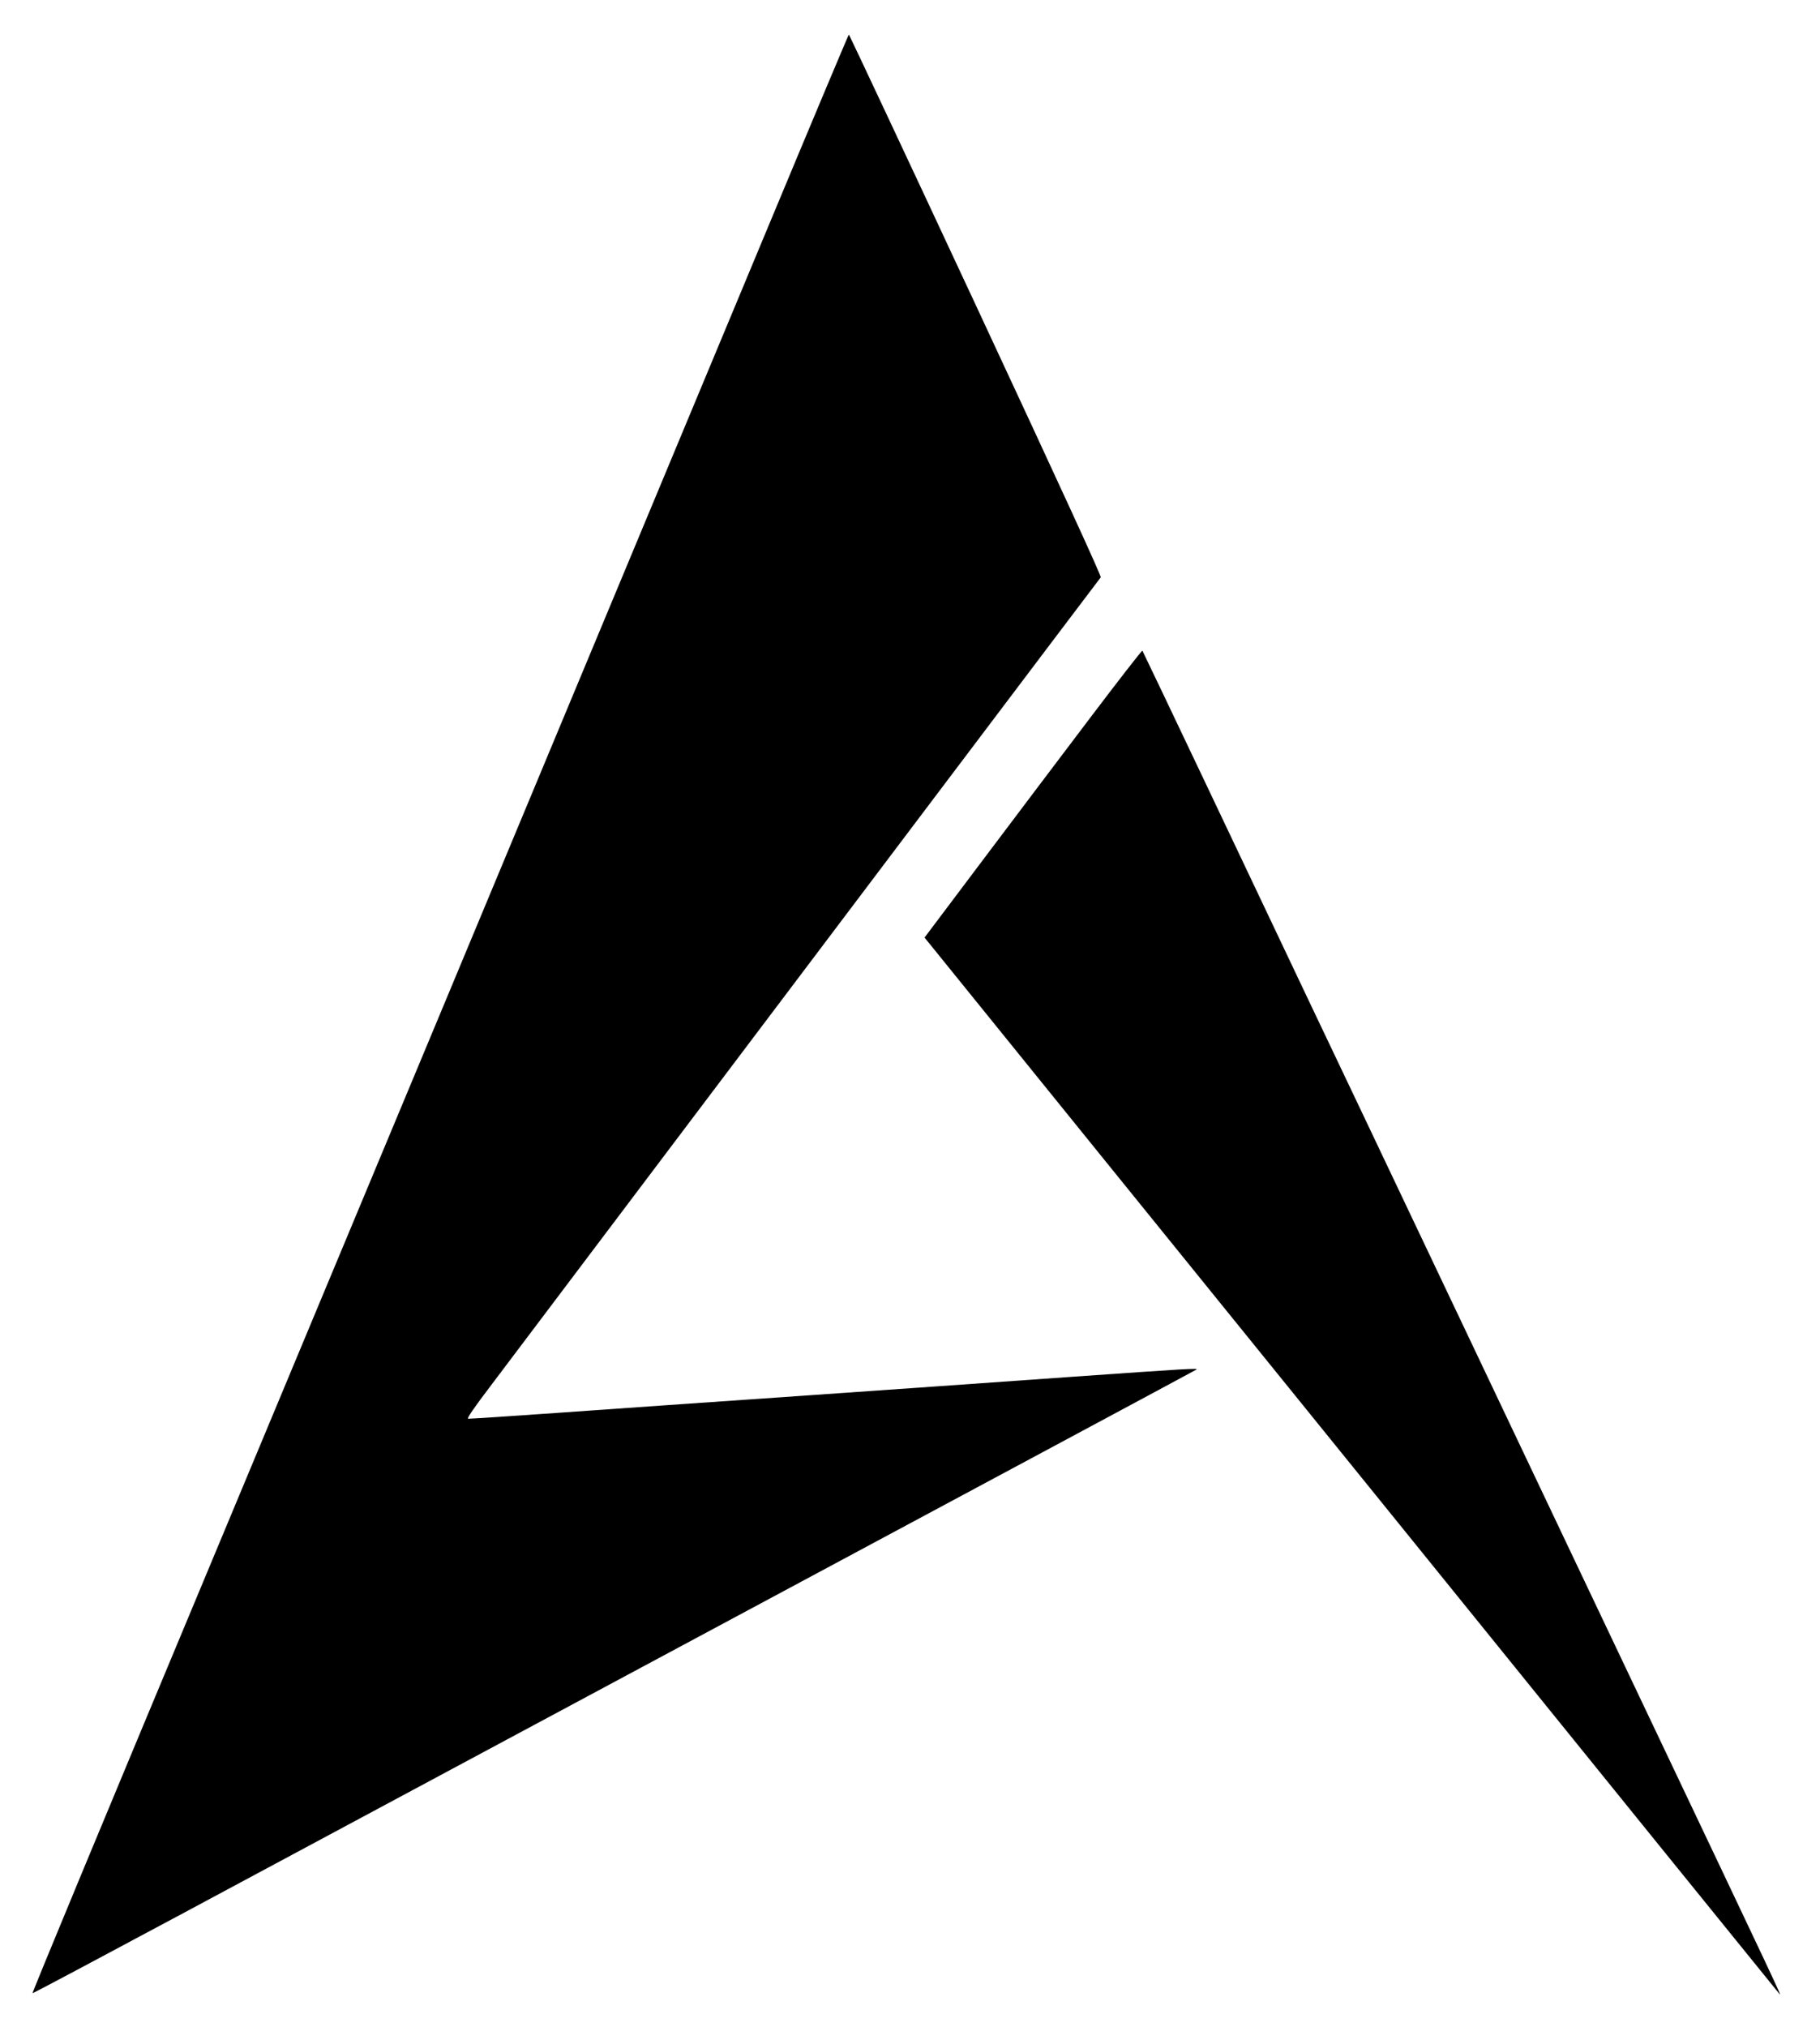 <?xml version="1.0" standalone="no"?>
<!DOCTYPE svg PUBLIC "-//W3C//DTD SVG 20010904//EN"
 "http://www.w3.org/TR/2001/REC-SVG-20010904/DTD/svg10.dtd">
<svg version="1.0" xmlns="http://www.w3.org/2000/svg"
 width="1477pt" height="1644pt" viewBox="0 0 1477 1644"
 preserveAspectRatio="xMidYMid meet">

<g transform="translate(0,1644) scale(0.1,-0.1)"
fill="#000000" stroke="none">
<path d="M6243 14623 c-2068 -4961 -3283 -7874 -4525 -10848 -884 -2115 -1458
-3499 -1454 -3503 3 -2 541 284 1198 636 656 352 1783 956 2503 1342 721 387
1875 1005 2565 1375 1000 536 3114 1669 3178 1705 26 14 -57 9 -1038 -60 -542
-39 -1534 -108 -2205 -155 -671 -46 -1542 -107 -1935 -135 -393 -28 -722 -49
-731 -48 -12 2 43 83 195 283 116 154 653 865 1192 1580 1467 1944 3702 4905
3747 4962 6 9 -303 683 -1014 2208 -563 1207 -1027 2194 -1030 2195 -3 0 -294
-692 -646 -1537z"/>
<path d="M8840 10608 c-234 -308 -630 -834 -881 -1167 l-456 -606 77 -95 c122
-152 2273 -2808 3619 -4470 679 -839 1685 -2081 2234 -2760 550 -679 1004
-1239 1009 -1245 17 -17 2 15 -1127 2390 -609 1282 -1386 2917 -1727 3635
-341 718 -774 1629 -963 2025 -188 396 -568 1197 -845 1780 -277 583 -506
1063 -509 1067 -4 4 -197 -245 -431 -554z"/>
</g>
</svg>
